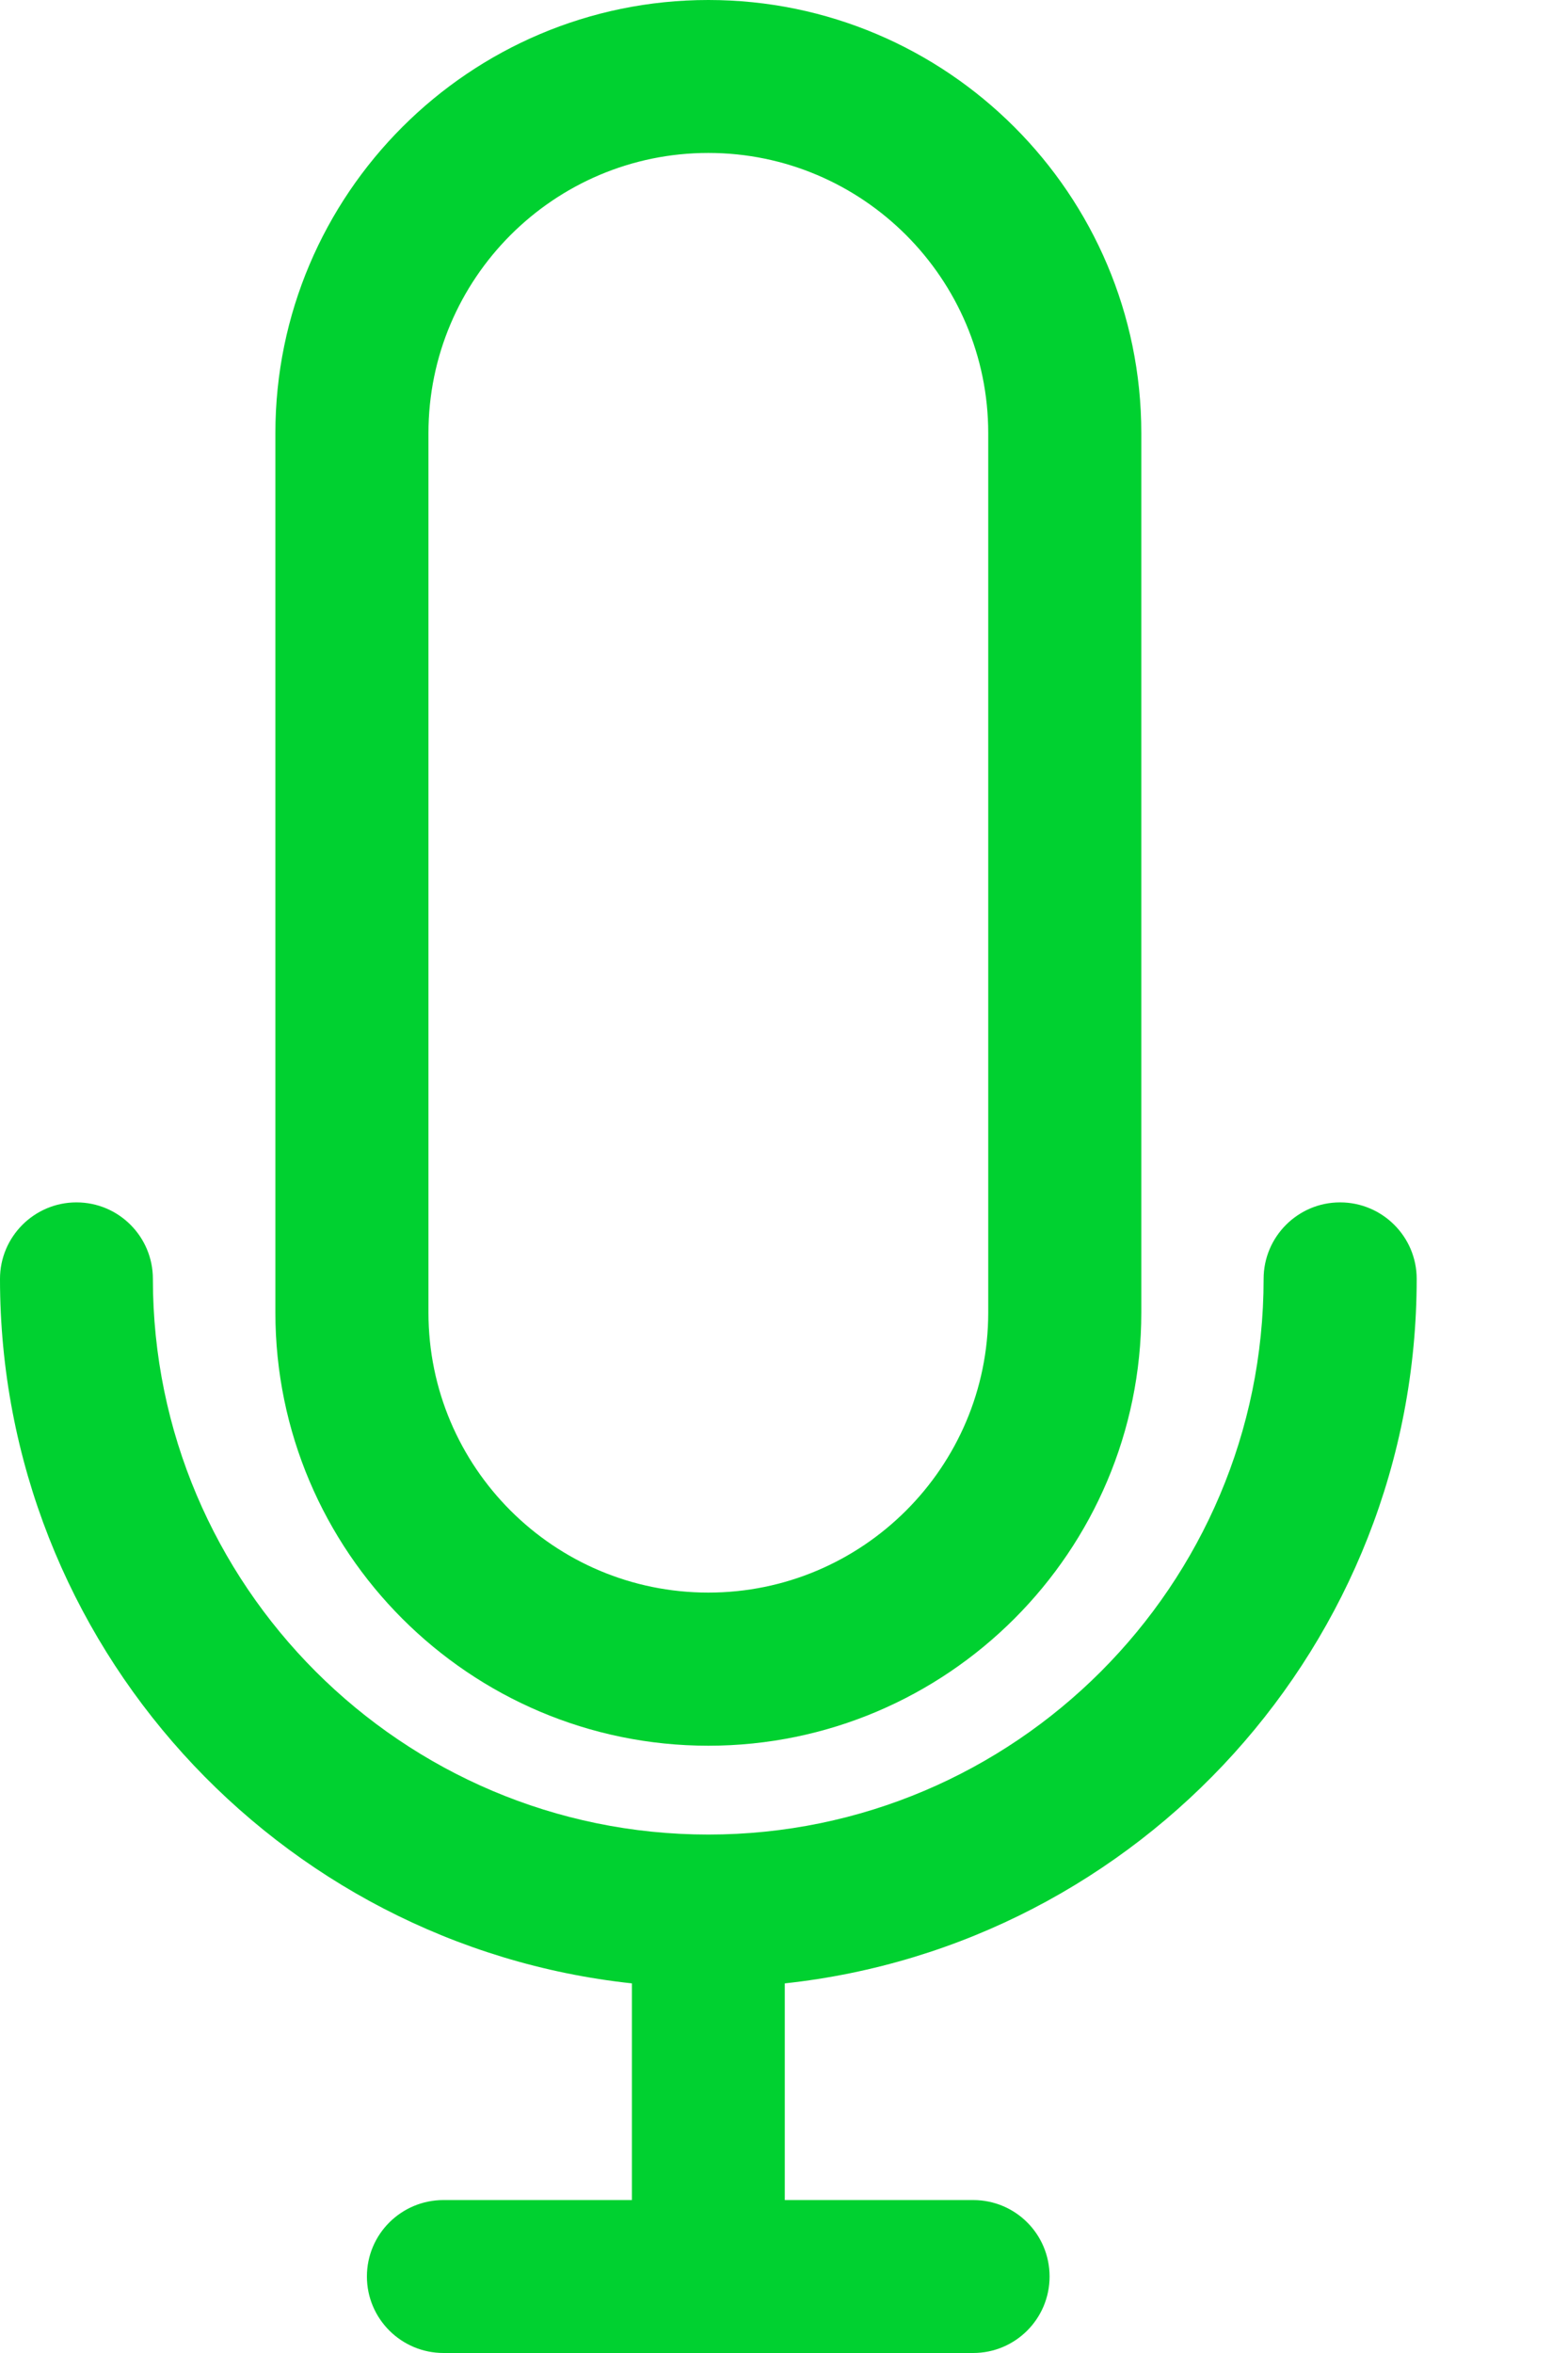 <svg width="8" height="12" viewBox="0 0 8 12" fill="none" xmlns="http://www.w3.org/2000/svg">
<path d="M7.228 6.522C7.228 6.307 7.053 6.132 6.837 6.132C6.622 6.132 6.447 6.307 6.447 6.522C6.447 8.085 5.176 9.356 3.614 9.356C2.052 9.356 0.78 8.085 0.78 6.522C0.78 6.307 0.606 6.132 0.39 6.132C0.175 6.132 0 6.307 0 6.522C0 8.383 1.414 9.92 3.224 10.115V11.22H2.263C2.047 11.22 1.872 11.394 1.872 11.61C1.872 11.825 2.047 12 2.263 12H4.965C5.181 12 5.355 11.825 5.355 11.61C5.355 11.394 5.181 11.22 4.965 11.22H4.004V10.115C5.814 9.92 7.228 8.383 7.228 6.522Z" fill="#00D130"/>
<path d="M3.614 8.903C4.832 8.903 5.823 7.912 5.823 6.694V2.209C5.823 0.991 4.832 0 3.614 0C2.396 0 1.405 0.991 1.405 2.209V6.694C1.405 7.912 2.396 8.903 3.614 8.903ZM2.186 2.209C2.186 1.421 2.826 0.78 3.614 0.78C4.401 0.78 5.042 1.421 5.042 2.209V6.694C5.042 7.482 4.401 8.122 3.614 8.122C2.826 8.122 2.186 7.482 2.186 6.694V2.209Z" fill="#00D130"/>
</svg>
